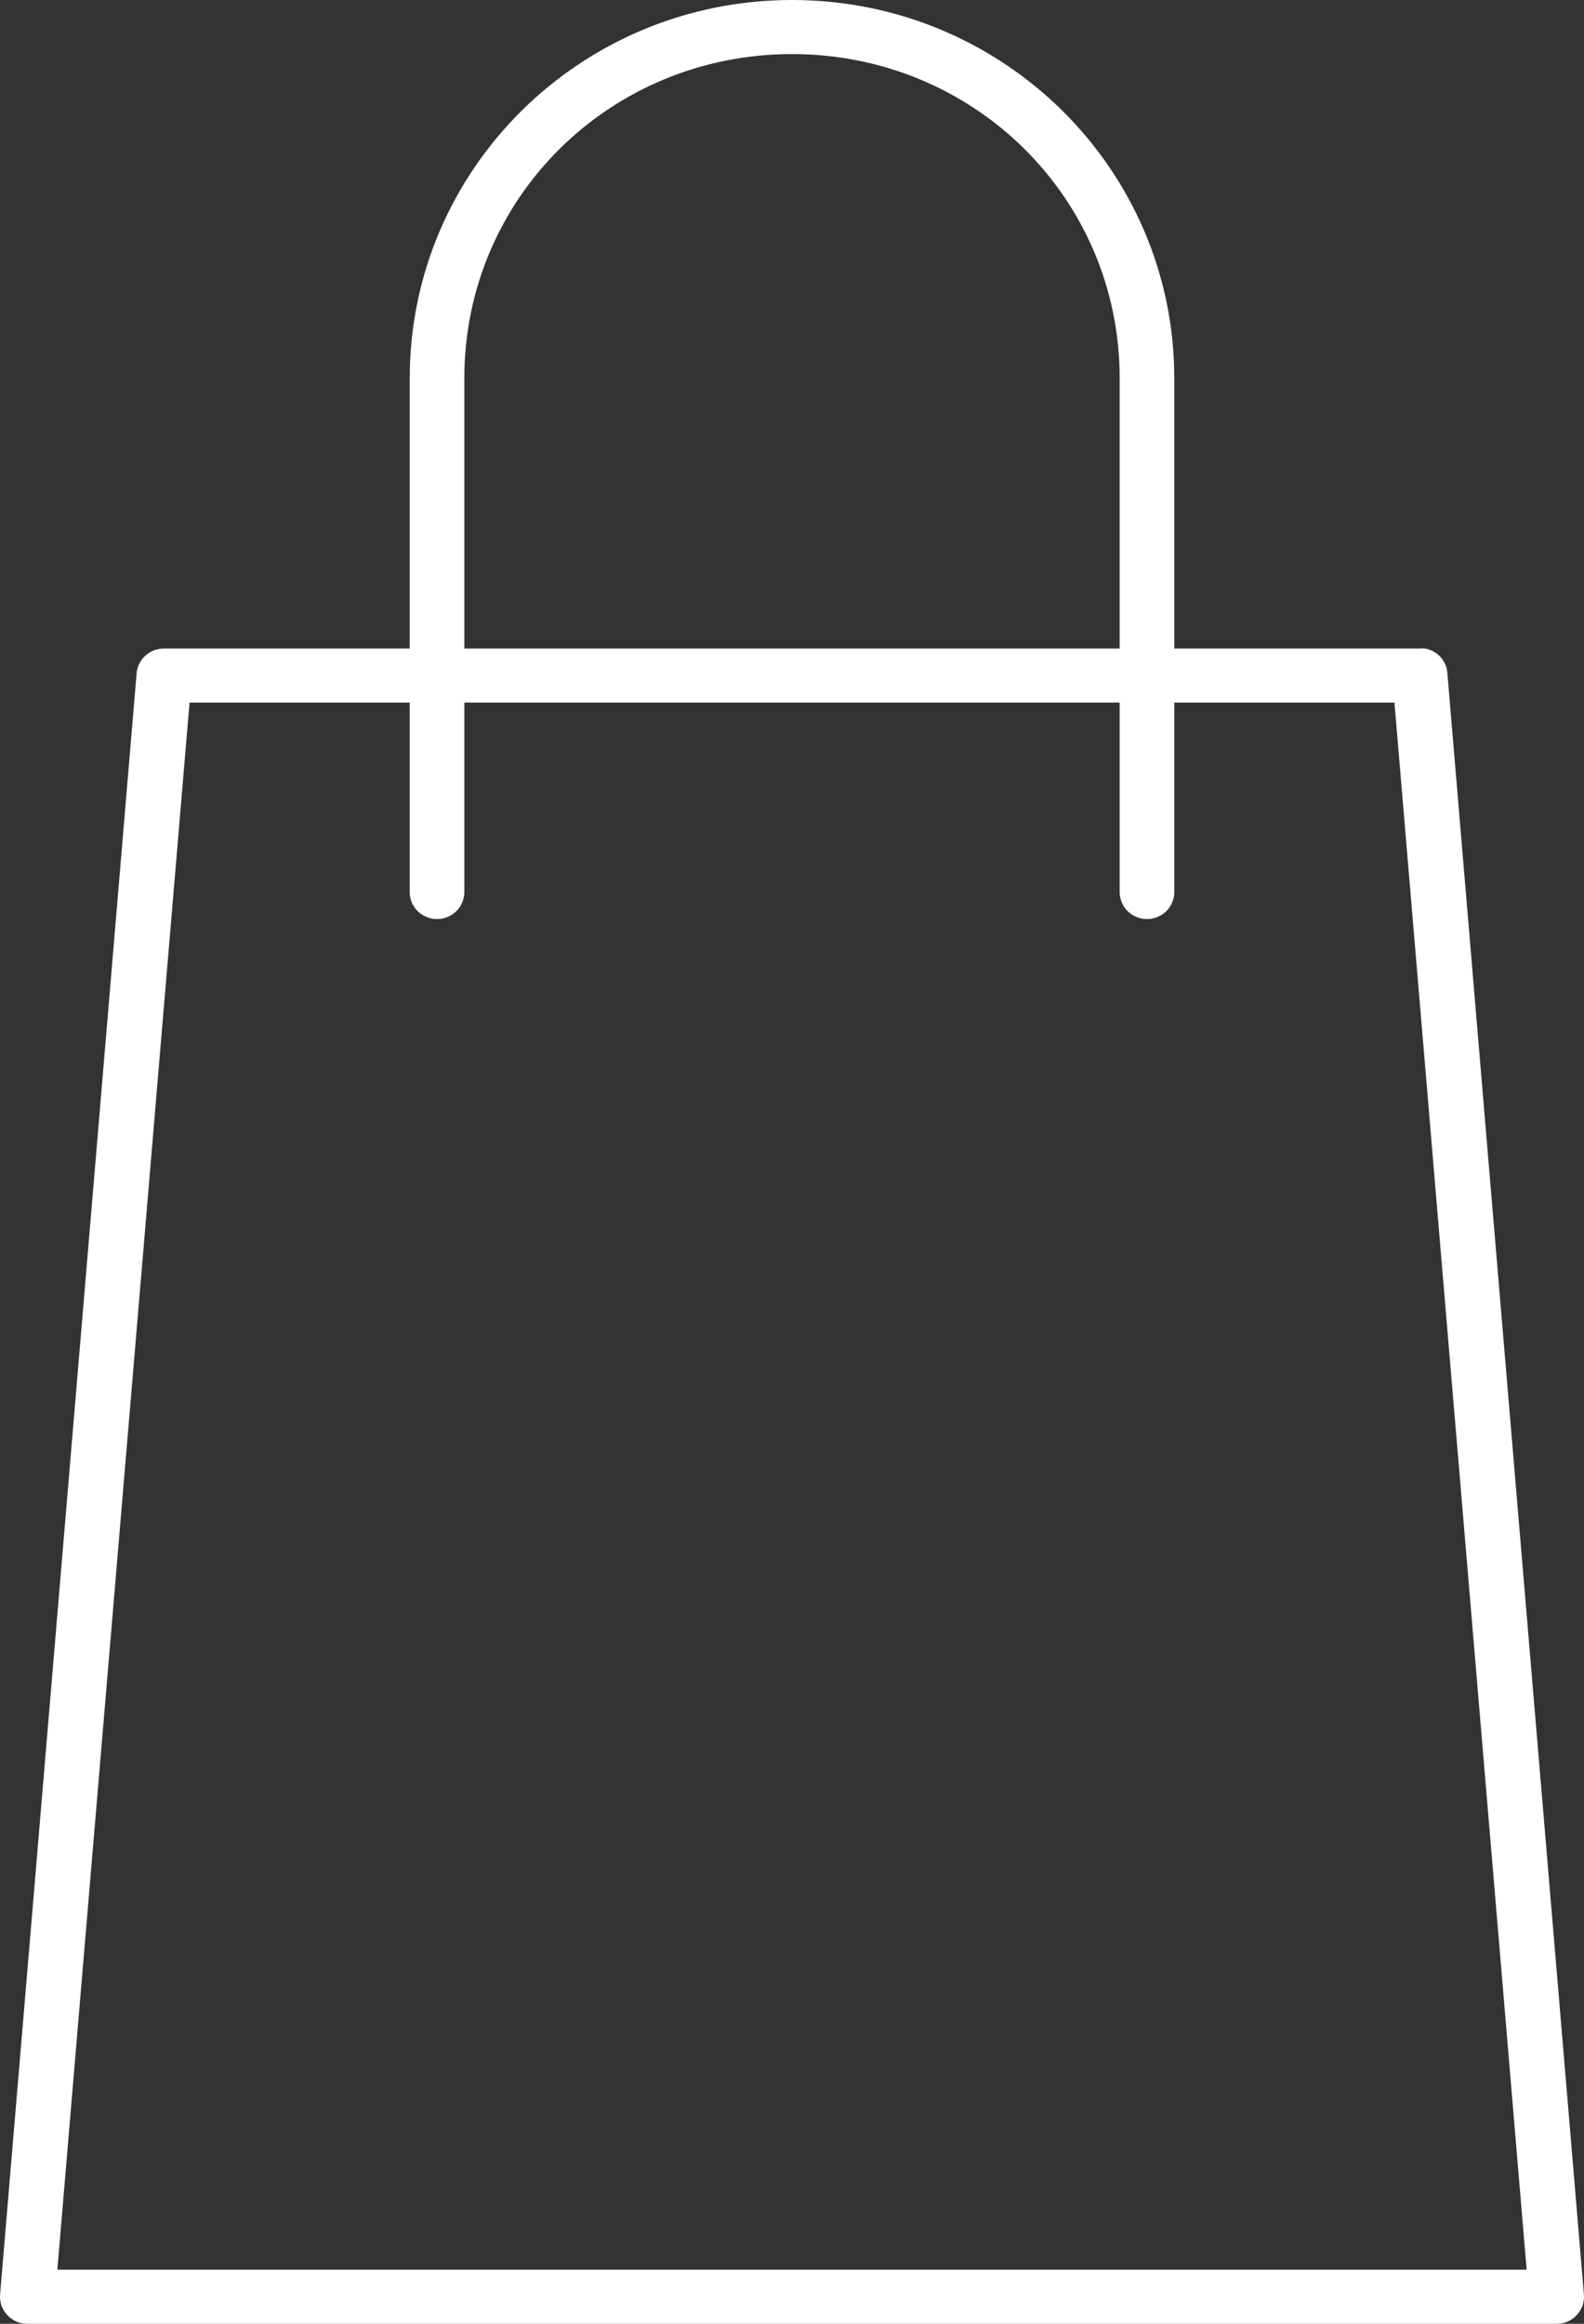 <svg width="15" height="22" viewBox="0 0 15 22" fill="none" xmlns="http://www.w3.org/2000/svg">
<rect x="0" y="0" width="15" height="22" fill="#333333" stroke="none"/>
<path d="M7.5 0C9.501 0 11.12 1.602 11.12 3.581V6.14H13.447C13.463 6.138 13.48 6.138 13.496 6.14C13.552 6.15 13.603 6.178 13.641 6.22C13.679 6.262 13.702 6.315 13.706 6.371L14.999 21.72C15.002 21.756 14.998 21.792 14.987 21.826C14.975 21.859 14.957 21.89 14.932 21.917C14.908 21.943 14.878 21.964 14.845 21.979C14.812 21.993 14.776 22 14.74 22H0.26C0.224 22 0.188 21.993 0.155 21.979C0.122 21.964 0.092 21.943 0.068 21.917C0.043 21.89 0.025 21.859 0.013 21.826C0.002 21.792 -0.002 21.756 0.001 21.72L1.294 6.371C1.3 6.308 1.33 6.249 1.378 6.206C1.426 6.163 1.488 6.139 1.553 6.14H3.88V3.581C3.88 1.602 5.499 0 7.5 0V0ZM7.5 0.512C5.776 0.512 4.397 1.876 4.397 3.581V6.14H10.603V3.581C10.603 1.876 9.224 0.512 7.5 0.512ZM13.205 6.651H11.12V8.442C11.121 8.476 11.114 8.509 11.101 8.541C11.089 8.572 11.07 8.601 11.046 8.625C11.022 8.649 10.993 8.668 10.961 8.681C10.93 8.695 10.896 8.701 10.862 8.701C10.827 8.701 10.793 8.695 10.762 8.681C10.73 8.668 10.701 8.649 10.677 8.625C10.653 8.601 10.634 8.572 10.622 8.541C10.609 8.509 10.602 8.476 10.603 8.442V6.651H4.397V8.442C4.398 8.476 4.391 8.509 4.378 8.541C4.366 8.572 4.347 8.601 4.323 8.625C4.299 8.649 4.27 8.668 4.238 8.681C4.207 8.695 4.173 8.701 4.138 8.701C4.104 8.701 4.07 8.695 4.039 8.681C4.007 8.668 3.978 8.649 3.954 8.625C3.93 8.601 3.911 8.572 3.898 8.541C3.886 8.509 3.879 8.476 3.88 8.442V6.651H1.795L0.543 21.488H14.457L13.205 6.651V6.651Z" fill="white"/>
</svg>
